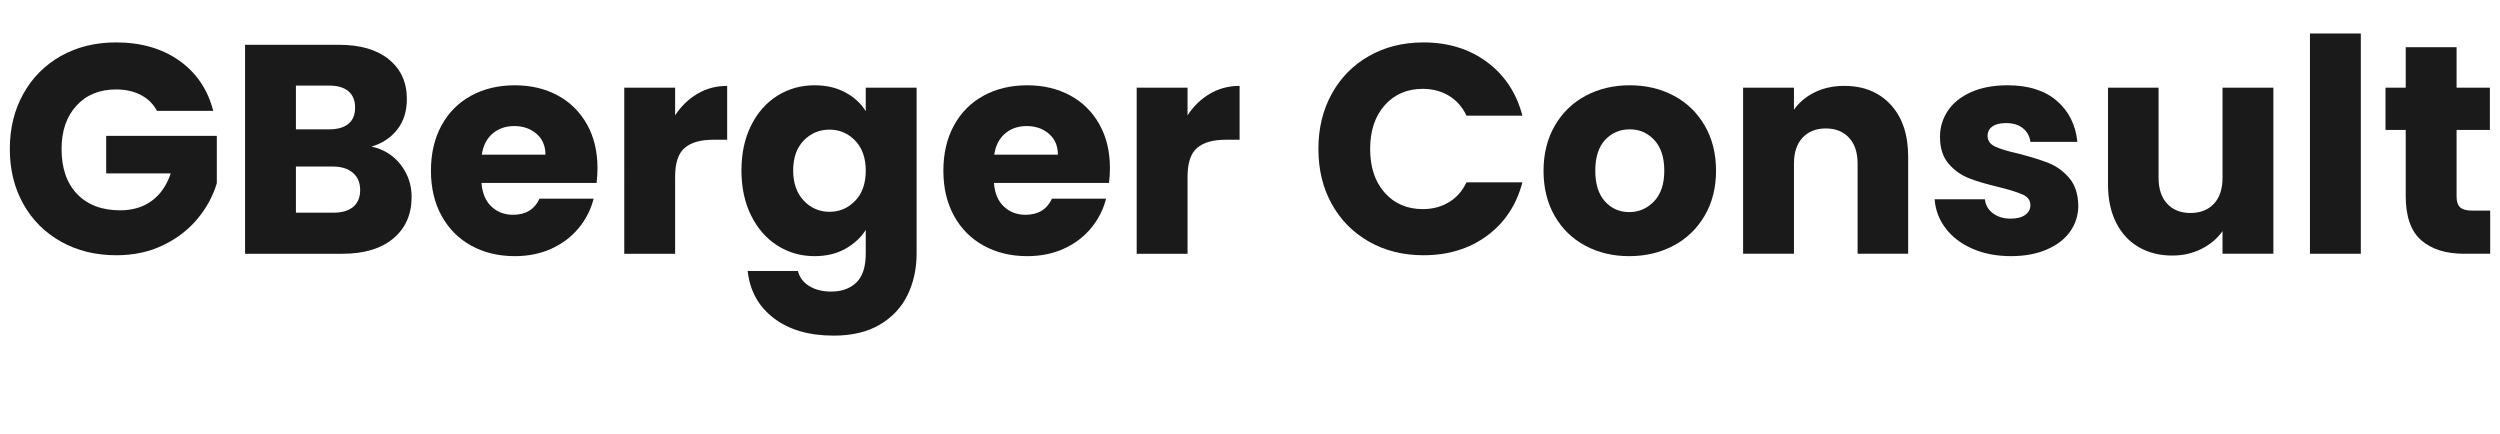 <?xml version="1.0" encoding="UTF-8"?>
<svg xmlns="http://www.w3.org/2000/svg" id="Ebene_1" viewBox="0 0 1782.062 309.478">
  <defs>
    <style>.cls-1{fill:#1a1a1a;}</style>
  </defs>
  <path class="cls-1" d="M111.937,79.04c-2.687-4.95-6.539-8.733-11.554-11.353-5.018-2.616-10.918-3.925-17.702-3.925-11.733,0-21.13,3.856-28.196,11.564-7.069,7.711-10.6,18.002-10.6,30.874,0,13.723,3.71,24.438,11.13,32.146,7.42,7.712,17.629,11.564,30.634,11.564,8.904,0,16.43-2.261,22.578-6.79,6.148-4.526,10.633-11.034,13.462-19.521h-46.004v-26.736h78.864v33.738c-2.687,9.054-7.245,17.472-13.674,25.251-6.433,7.781-14.595,14.077-24.486,18.885-9.895,4.811-21.061,7.214-33.496,7.214-14.701,0-27.809-3.216-39.326-9.654-11.521-6.436-20.495-15.384-26.924-26.842-6.433-11.458-9.646-24.541-9.646-39.255s3.213-27.83,9.646-39.361c6.43-11.528,15.37-20.51,26.818-26.948,11.448-6.435,24.519-9.654,39.22-9.654,17.808,0,32.824,4.316,45.05,12.943,12.223,8.63,20.316,20.583,24.274,35.86h-40.068Z"></path>
  <path class="cls-1" d="M285.564,117.34c5.227,6.72,7.844,14.395,7.844,23.022,0,12.45-4.346,22.317-13.038,29.601-8.692,7.287-20.812,10.928-36.358,10.928h-69.324V31.933h66.992c15.122,0,26.958,3.468,35.51,10.397,8.55,6.933,12.826,16.339,12.826,28.222,0,8.773-2.299,16.057-6.89,21.855-4.594,5.802-10.706,9.833-18.338,12.095,8.619,1.84,15.545,6.121,20.776,12.838ZM210.94,92.195h23.744c5.936,0,10.494-1.306,13.674-3.925,3.18-2.616,4.77-6.472,4.77-11.564s-1.59-8.982-4.77-11.671c-3.18-2.686-7.738-4.032-13.674-4.032h-23.744v31.192ZM251.75,147.47c3.319-2.758,4.982-6.753,4.982-11.989s-1.732-9.336-5.194-12.307c-3.465-2.971-8.235-4.456-14.31-4.456h-26.288v32.889h26.712c6.075,0,10.775-1.379,14.098-4.138Z"></path>
  <path class="cls-1" d="M425.272,130.39h-82.044c.563,7.356,2.932,12.979,7.102,16.869,4.167,3.892,9.292,5.835,15.37,5.835,9.043,0,15.333-3.819,18.868-11.458h38.584c-1.98,7.781-5.548,14.784-10.706,21.007-5.161,6.226-11.627,11.106-19.398,14.641-7.774,3.538-16.466,5.305-26.076,5.305-11.59,0-21.909-2.473-30.952-7.427-9.046-4.95-16.112-12.021-21.2-21.219-5.088-9.194-7.632-19.946-7.632-32.253s2.507-23.056,7.526-32.253c5.015-9.193,12.048-16.266,21.094-21.219,9.043-4.95,19.431-7.427,31.164-7.427,11.448,0,21.624,2.407,30.528,7.214,8.904,4.811,15.864,11.67,20.882,20.582,5.015,8.912,7.526,19.31,7.526,31.192,0,3.395-.212,6.933-.636,10.61ZM388.808,110.231c0-6.223-2.12-11.173-6.36-14.853-4.24-3.677-9.54-5.517-15.9-5.517-6.079,0-11.203,1.771-15.37,5.305-4.17,3.538-6.751,8.561-7.738,15.065h45.369Z"></path>
  <path class="cls-1" d="M497.14,66.838c6.36-3.747,13.426-5.623,21.2-5.623v38.406h-9.964c-9.046,0-15.831,1.946-20.352,5.835-4.525,3.892-6.784,10.715-6.784,20.477v54.957h-36.252V62.488h36.252v19.734c4.24-6.505,9.54-11.634,15.9-15.384Z"></path>
  <path class="cls-1" d="M602.609,65.883c6.287,3.396,11.13,7.852,14.522,13.368v-16.763h36.252v118.19c0,10.892-2.156,20.758-6.466,29.6-4.312,8.839-10.885,15.878-19.716,21.113-8.834,5.231-19.822,7.851-32.966,7.851-17.526,0-31.73-4.138-42.612-12.413-10.885-8.275-17.103-19.488-18.656-33.631h35.828c1.129,4.525,3.816,8.096,8.056,10.715,4.24,2.615,9.467,3.925,15.688,3.925,7.489,0,13.462-2.158,17.914-6.471,4.452-4.316,6.678-11.213,6.678-20.688v-16.764c-3.534,5.518-8.41,10.01-14.628,13.475-6.221,3.468-13.499,5.198-21.836,5.198-9.752,0-18.586-2.51-26.5-7.532-7.917-5.02-14.171-12.165-18.762-21.432-4.595-9.264-6.89-19.979-6.89-32.146s2.295-22.844,6.89-32.041c4.591-9.193,10.845-16.266,18.762-21.219,7.914-4.95,16.748-7.427,26.5-7.427,8.337,0,15.651,1.697,21.942,5.092ZM609.605,100.258c-5.019-5.232-11.13-7.851-18.338-7.851s-13.323,2.583-18.338,7.745c-5.019,5.166-7.526,12.274-7.526,21.326s2.507,16.232,7.526,21.537c5.015,5.305,11.13,7.958,18.338,7.958s13.319-2.616,18.338-7.851c5.015-5.232,7.526-12.376,7.526-21.431s-2.511-16.196-7.526-21.431Z"></path>
  <path class="cls-1" d="M790.545,130.39h-82.044c.563,7.356,2.932,12.979,7.102,16.869,4.167,3.892,9.292,5.835,15.37,5.835,9.043,0,15.333-3.819,18.868-11.458h38.584c-1.98,7.781-5.548,14.784-10.706,21.007-5.161,6.226-11.627,11.106-19.398,14.641-7.774,3.538-16.466,5.305-26.076,5.305-11.59,0-21.909-2.473-30.952-7.427-9.046-4.95-16.112-12.021-21.2-21.219-5.088-9.194-7.632-19.946-7.632-32.253s2.507-23.056,7.526-32.253c5.015-9.193,12.048-16.266,21.094-21.219,9.043-4.95,19.431-7.427,31.164-7.427,11.448,0,21.624,2.407,30.528,7.214,8.904,4.811,15.864,11.67,20.882,20.582,5.015,8.912,7.526,19.31,7.526,31.192,0,3.395-.212,6.933-.636,10.61ZM754.081,110.231c0-6.223-2.12-11.173-6.36-14.853-4.24-3.677-9.54-5.517-15.9-5.517-6.079,0-11.203,1.771-15.37,5.305-4.17,3.538-6.751,8.561-7.738,15.065h45.369Z"></path>
  <path class="cls-1" d="M862.413,66.838c6.36-3.747,13.426-5.623,21.2-5.623v38.406h-9.964c-9.046,0-15.831,1.946-20.352,5.835-4.525,3.892-6.784,10.715-6.784,20.477v54.957h-36.252V62.488h36.252v19.734c4.24-6.505,9.54-11.634,15.9-15.384Z"></path>
  <path class="cls-1" d="M949.33,66.838c6.359-11.528,15.227-20.51,26.605-26.948,11.375-6.435,24.274-9.654,38.69-9.654,17.665,0,32.787,4.667,45.368,14.004,12.578,9.336,20.988,22.068,25.229,38.195h-39.856c-2.968-6.223-7.175-10.961-12.614-14.217-5.442-3.252-11.627-4.88-18.551-4.88-11.166,0-20.213,3.892-27.135,11.67-6.928,7.781-10.389,18.178-10.389,31.192s3.461,23.414,10.389,31.191c6.922,7.782,15.969,11.671,27.135,11.671,6.924,0,13.108-1.625,18.551-4.88,5.439-3.253,9.646-7.991,12.614-14.217h39.856c-4.24,16.126-12.65,28.824-25.229,38.088-12.581,9.268-27.703,13.898-45.368,13.898-14.416,0-27.315-3.216-38.69-9.654-11.379-6.436-20.246-15.384-26.605-26.842-6.36-11.458-9.541-24.541-9.541-39.255s3.181-27.83,9.541-39.361Z"></path>
  <path class="cls-1" d="M1130.059,175.161c-9.258-4.95-16.535-12.021-21.836-21.219-5.3-9.194-7.949-19.946-7.949-32.253,0-12.165,2.683-22.88,8.056-32.147,5.37-9.263,12.72-16.372,22.048-21.325,9.328-4.95,19.785-7.427,31.377-7.427s22.047,2.477,31.375,7.427c9.328,4.953,16.676,12.062,22.049,21.325,5.369,9.267,8.056,19.982,8.056,32.147s-2.723,22.883-8.162,32.146c-5.442,9.267-12.862,16.375-22.26,21.325-9.401,4.954-19.896,7.427-31.482,7.427s-22.015-2.473-31.271-7.427ZM1179.031,143.545c4.876-5.093,7.314-12.376,7.314-21.855s-2.369-16.763-7.103-21.855c-4.737-5.093-10.567-7.639-17.489-7.639-7.069,0-12.933,2.513-17.597,7.533-4.664,5.023-6.996,12.344-6.996,21.962,0,9.479,2.296,16.763,6.89,21.855,4.592,5.092,10.352,7.639,17.278,7.639s12.826-2.546,17.702-7.639Z"></path>
  <path class="cls-1" d="M1347.782,74.689c8.269,8.984,12.402,21.325,12.402,37.027v69.174h-36.04v-64.293c0-7.921-2.051-14.075-6.148-18.461-4.101-4.383-9.613-6.578-16.535-6.578s-12.439,2.195-16.537,6.578c-4.101,4.386-6.147,10.54-6.147,18.461v64.293h-36.253V62.488h36.253v15.702c3.673-5.231,8.619-9.369,14.84-12.413,6.218-3.04,13.214-4.562,20.988-4.562,13.85,0,24.91,4.493,33.178,13.474Z"></path>
  <path class="cls-1" d="M1405.977,177.283c-8.057-3.534-14.416-8.382-19.08-14.535s-7.281-13.05-7.844-20.688h35.828c.424,4.104,2.332,7.427,5.724,9.973,3.392,2.546,7.56,3.82,12.508,3.82,4.521,0,8.02-.882,10.494-2.653,2.472-1.767,3.71-4.065,3.71-6.896,0-3.395-1.77-5.905-5.3-7.533-3.534-1.625-9.259-3.428-17.173-5.411-8.479-1.979-15.549-4.064-21.199-6.259-5.654-2.192-10.531-5.656-14.629-10.397-4.101-4.738-6.147-11.14-6.147-19.204,0-6.79,1.872-12.977,5.618-18.566,3.743-5.587,9.255-10.006,16.536-13.262,7.277-3.252,15.933-4.88,25.97-4.88,14.84,0,26.533,3.68,35.086,11.034,8.55,7.357,13.463,17.118,14.734,29.282h-33.496c-.566-4.101-2.369-7.354-5.406-9.761-3.041-2.404-7.032-3.607-11.979-3.607-4.239,0-7.492.815-9.752,2.44-2.262,1.628-3.392,3.856-3.392,6.684,0,3.395,1.802,5.941,5.406,7.639,3.604,1.698,9.222,3.395,16.854,5.093,8.762,2.264,15.899,4.492,21.412,6.684,5.512,2.195,10.352,5.729,14.521,10.609,4.168,4.88,6.324,11.425,6.467,19.627,0,6.933-1.945,13.123-5.83,18.566-3.89,5.447-9.471,9.728-16.748,12.838-7.281,3.11-15.725,4.668-25.335,4.668-10.318,0-19.504-1.767-27.56-5.305Z"></path>
  <path class="cls-1" d="M1620.521,62.488v118.402h-36.252v-16.127c-3.678,5.235-8.66,9.443-14.947,12.626-6.29,3.183-13.25,4.774-20.881,4.774-9.047,0-17.033-2.016-23.957-6.048-6.926-4.031-12.296-9.867-16.111-17.506-3.816-7.639-5.725-16.621-5.725-26.948V62.488h36.04v64.294c0,7.923,2.048,14.077,6.148,18.46,4.097,4.387,9.609,6.578,16.536,6.578,7.065,0,12.646-2.191,16.748-6.578,4.098-4.383,6.148-10.537,6.148-18.46V62.488h36.252Z"></path>
  <path class="cls-1" d="M1682.849,23.87v157.021h-36.253V23.87h36.253Z"></path>
  <path class="cls-1" d="M1775.068,150.123v30.768h-18.443c-13.145,0-23.394-3.216-30.74-9.654-7.352-6.436-11.024-16.939-11.024-31.511v-47.106h-14.416v-30.131h14.416v-28.857h36.252v28.857h23.744v30.131h-23.744v47.531c0,3.538.849,6.084,2.544,7.639,1.696,1.559,4.521,2.334,8.48,2.334h12.932Z"></path>
</svg>

